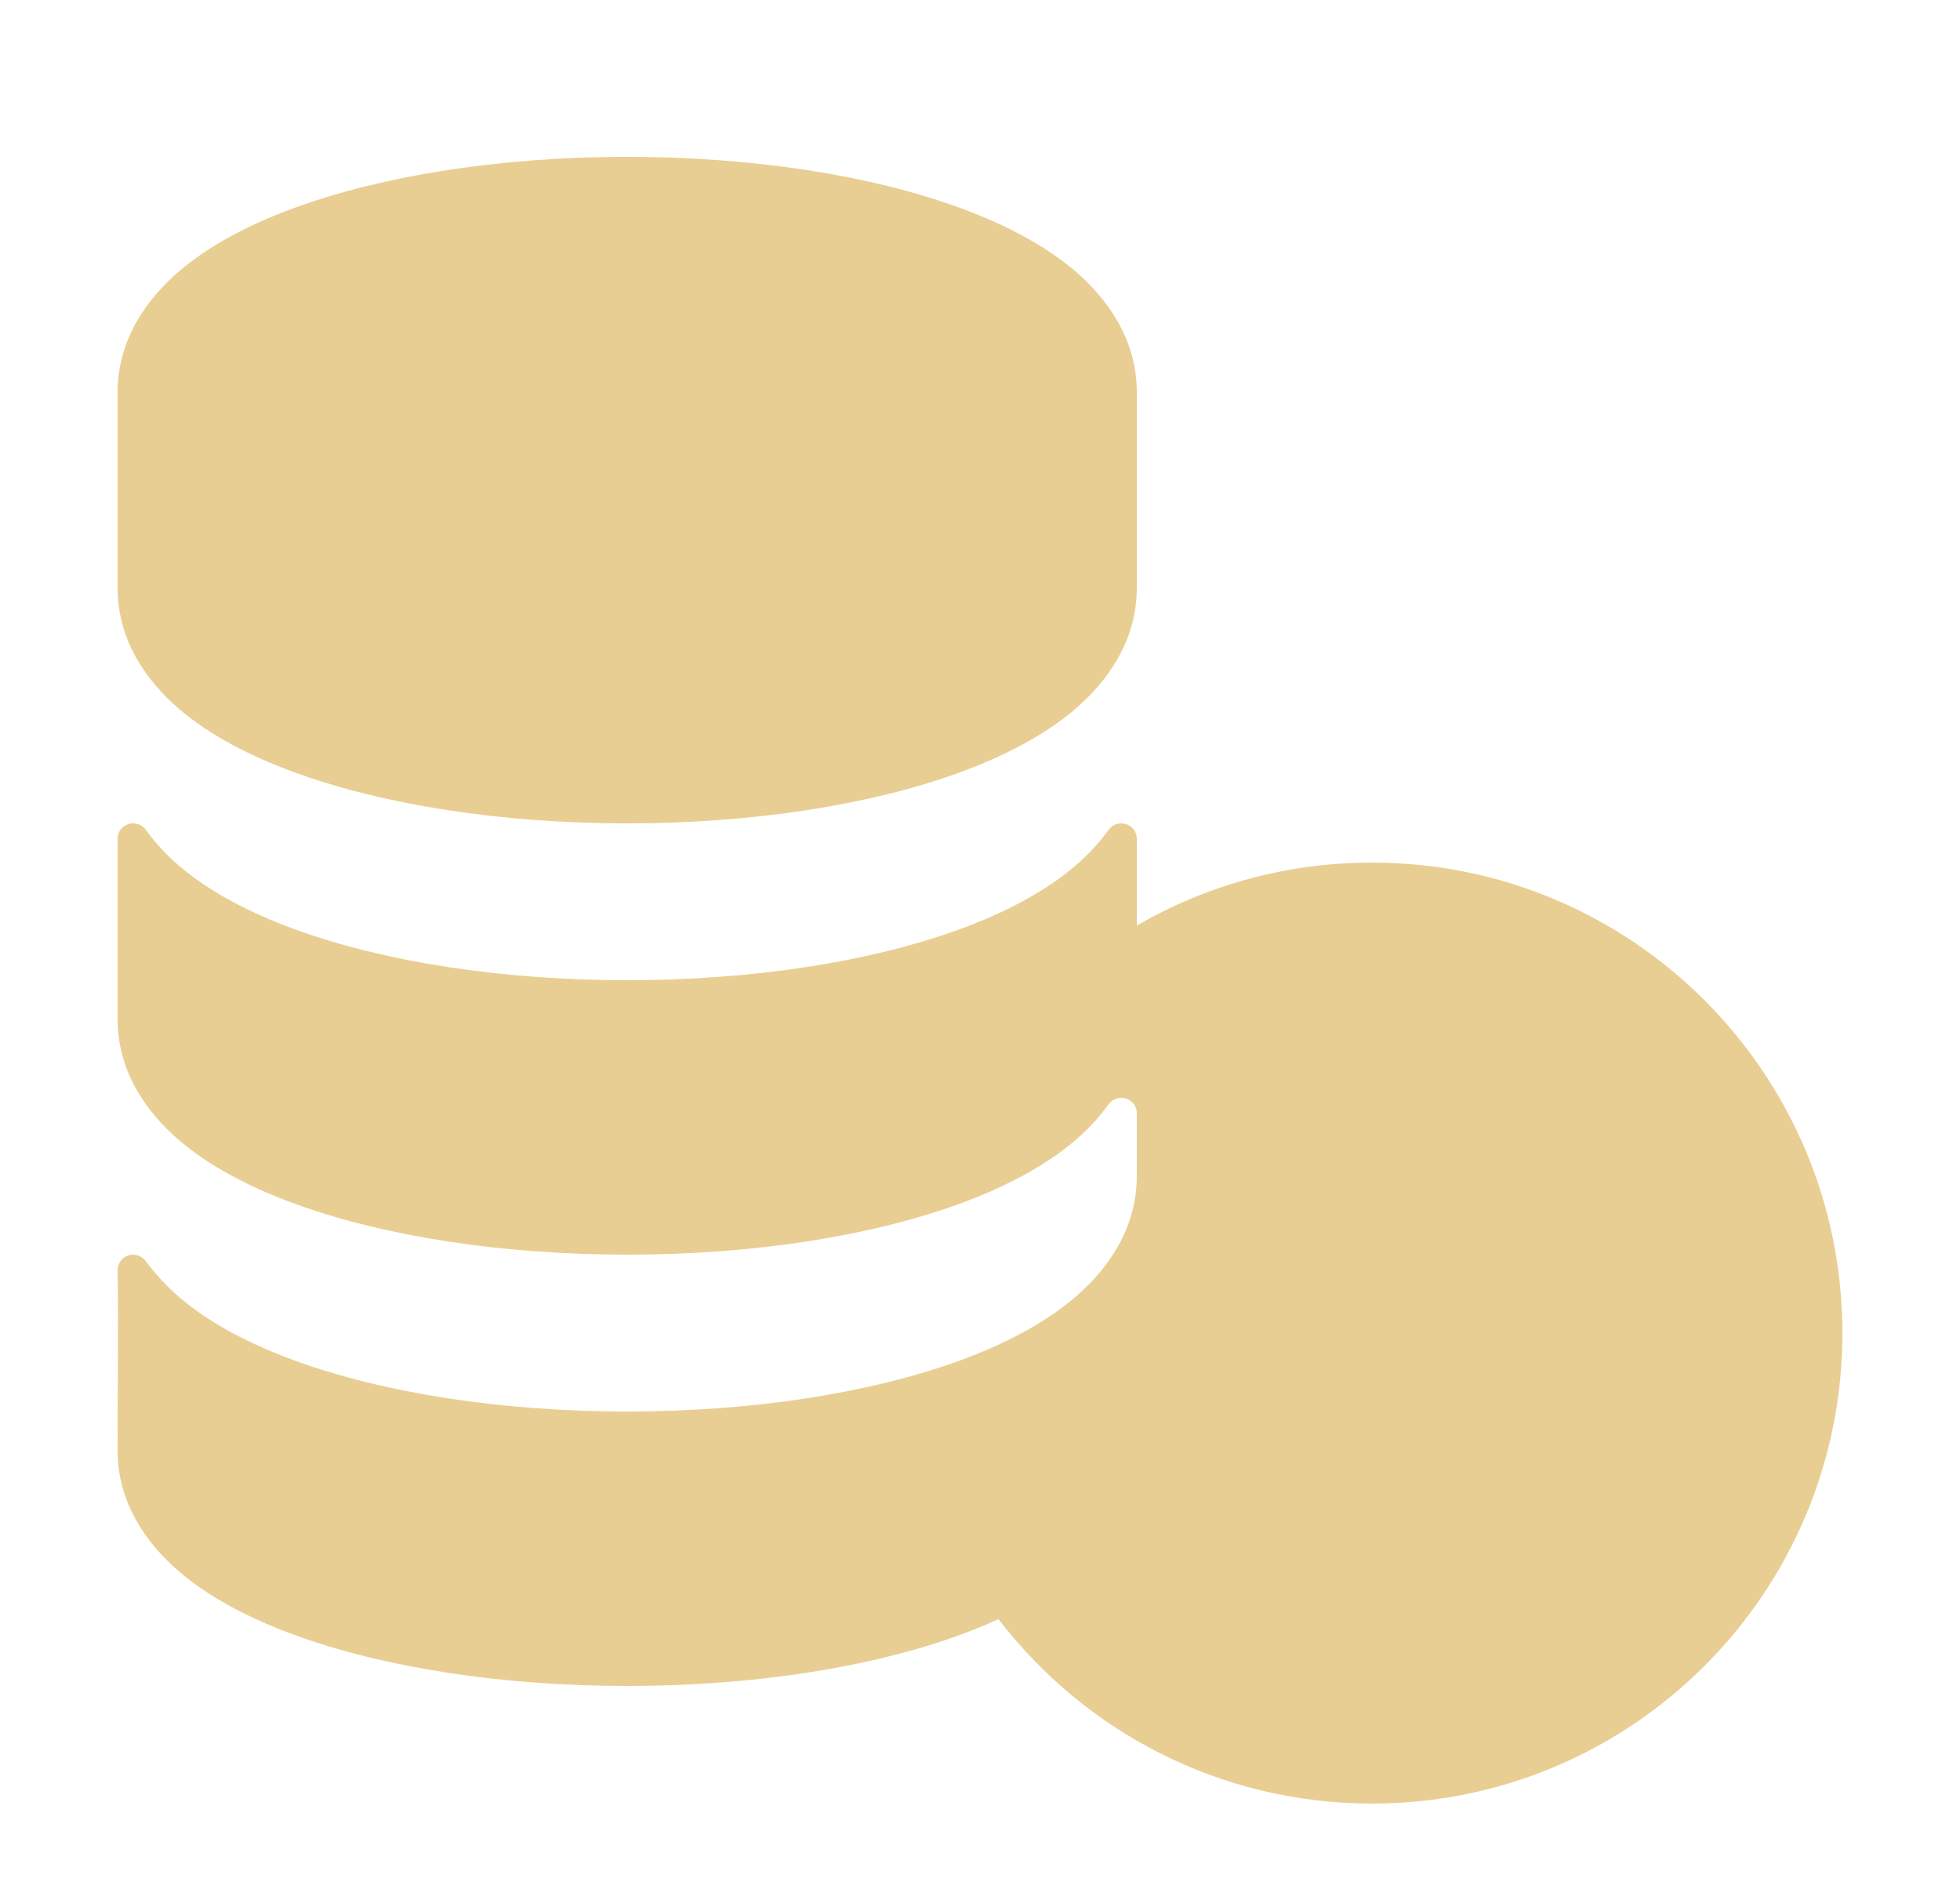 <svg width="25" height="24" viewBox="0 0 25 24" fill="none" xmlns="http://www.w3.org/2000/svg">
<path d="M11.298 21.133C11.808 21.009 12.299 20.849 12.736 20.648C13.832 22.078 15.558 23 17.5 23C20.814 23 23.5 20.314 23.5 17C23.5 13.686 20.814 11 17.5 11C16.407 11 15.383 11.292 14.5 11.803V10.697C14.5 10.588 14.412 10.5 14.303 10.5C14.236 10.5 14.174 10.534 14.135 10.589C14.011 10.761 13.867 10.911 13.72 11.037C13.317 11.383 12.792 11.65 12.231 11.854C11.1 12.265 9.604 12.5 8 12.5C6.396 12.5 4.9 12.265 3.769 11.854C3.208 11.65 2.683 11.383 2.28 11.037C2.133 10.911 1.989 10.761 1.865 10.589C1.826 10.534 1.764 10.5 1.697 10.5C1.588 10.5 1.5 10.588 1.5 10.697V13C1.5 13.677 1.881 14.193 2.28 14.537C2.683 14.883 3.208 15.15 3.769 15.354C4.9 15.765 6.396 16 8 16C9.604 16 11.1 15.765 12.231 15.354C12.792 15.15 13.317 14.883 13.72 14.537C13.867 14.411 14.011 14.261 14.135 14.089C14.174 14.034 14.236 14 14.303 14C14.412 14 14.5 14.088 14.5 14.197V15C14.5 15.677 14.119 16.193 13.72 16.537C13.317 16.883 12.792 17.15 12.231 17.354C11.1 17.765 9.604 18 8 18C6.396 18 4.9 17.765 3.769 17.354C3.208 17.15 2.683 16.883 2.28 16.537C2.129 16.407 1.978 16.242 1.86 16.084C1.822 16.032 1.762 16 1.697 16C1.588 16 1.499 16.09 1.501 16.199C1.511 16.966 1.5 17.733 1.5 18.5C1.5 19.177 1.881 19.693 2.28 20.037C2.683 20.383 3.208 20.65 3.769 20.854C4.9 21.265 6.396 21.5 8 21.5C9.202 21.5 10.336 21.368 11.298 21.133Z" fill="#E9CE93"/>
<path fill-rule="evenodd" clip-rule="evenodd" d="M1.5 7.5V5C1.5 4.323 1.881 3.807 2.28 3.463C2.658 3.138 3.143 2.884 3.664 2.685C3.699 2.672 3.734 2.659 3.769 2.646C4.9 2.235 6.396 2 8 2C9.604 2 11.1 2.235 12.231 2.646C12.792 2.85 13.317 3.117 13.72 3.463C14.119 3.807 14.5 4.323 14.5 5V7.5C14.5 8.177 14.119 8.693 13.72 9.037C13.317 9.383 12.792 9.65 12.231 9.854C11.1 10.265 9.604 10.5 8 10.5C6.396 10.5 4.9 10.265 3.769 9.854C3.208 9.65 2.683 9.383 2.28 9.037C1.881 8.693 1.5 8.177 1.5 7.5Z" fill="#E9CE93"/>
</svg>
